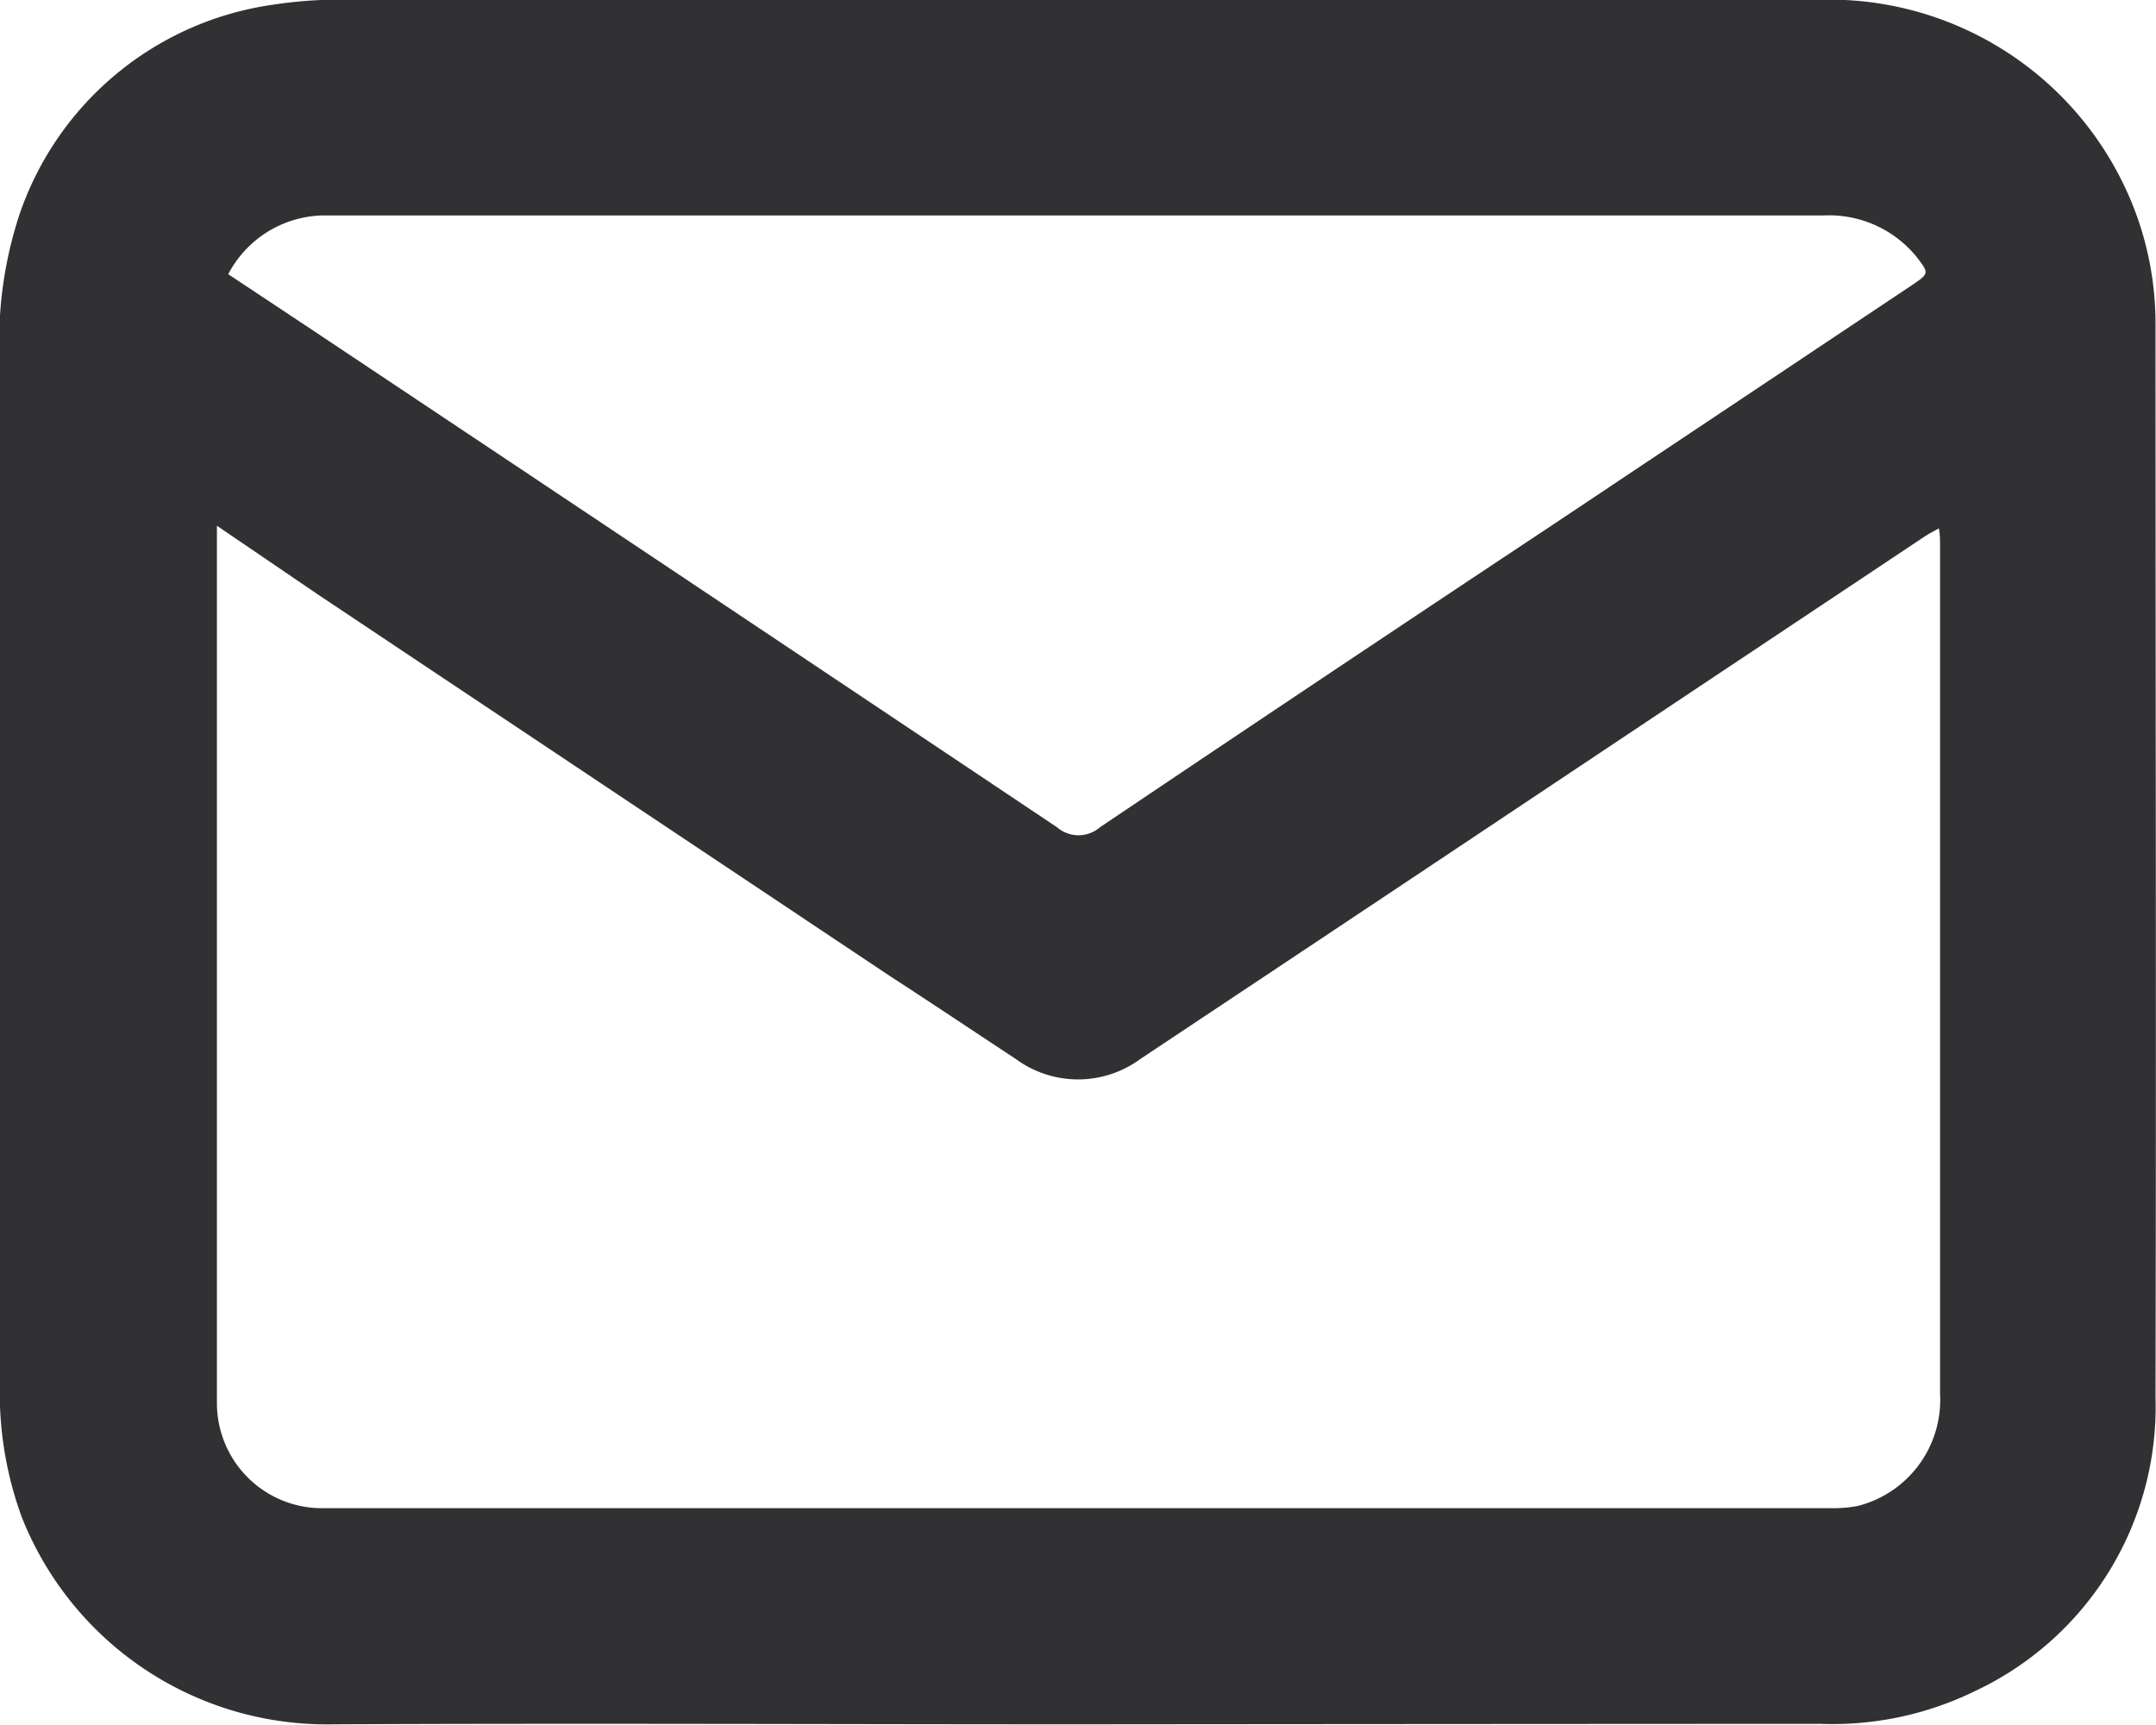<?xml version="1.0" encoding="UTF-8"?>
<svg xmlns="http://www.w3.org/2000/svg" width="13.149" height="10.518" viewBox="0 0 13.149 10.518">
  <path d="M4464.763,3319.985c-1.512,0-3.025-.007-4.537,0a2,2,0,0,1-1.9-1.268,2.21,2.21,0,0,1-.132-.8q0-3.113,0-6.225a2.479,2.479,0,0,1,.117-.906,1.917,1.917,0,0,1,1.561-1.289,2.616,2.616,0,0,1,.424-.029c3.006,0,6.012,0,9.017,0a1.994,1.994,0,0,1,1.916,1.324,1.949,1.949,0,0,1,.112.646c0,2.185.005,4.369,0,6.554a1.915,1.915,0,0,1-1.1,1.79,1.979,1.979,0,0,1-.947.2Q4467.028,3319.983,4464.763,3319.985Zm-5.245-7.309c0,.042,0,.061,0,.079q0,2.633,0,5.266a.641.641,0,0,0,.656.646h9.2a.782.782,0,0,0,.153-.014.667.667,0,0,0,.5-.683c0-1.726,0-3.452,0-5.178,0-.03,0-.061-.007-.1-.038.021-.063.034-.086.049l-1.734,1.155q-1.524,1.017-3.049,2.031a.642.642,0,0,1-.762,0c-.254-.167-.506-.336-.759-.5l-3.492-2.329Zm.069-1.534.517.343q2.27,1.513,4.538,3.03a.2.2,0,0,0,.261,0q1.351-.909,2.708-1.809l2.249-1.5c.1-.068.1-.071.025-.168a.688.688,0,0,0-.571-.254h-8.959c-.068,0-.136,0-.2,0A.667.667,0,0,0,4459.587,3311.142Z" transform="translate(-4458.195 -3309.47)" fill="#313133"></path>
</svg>
